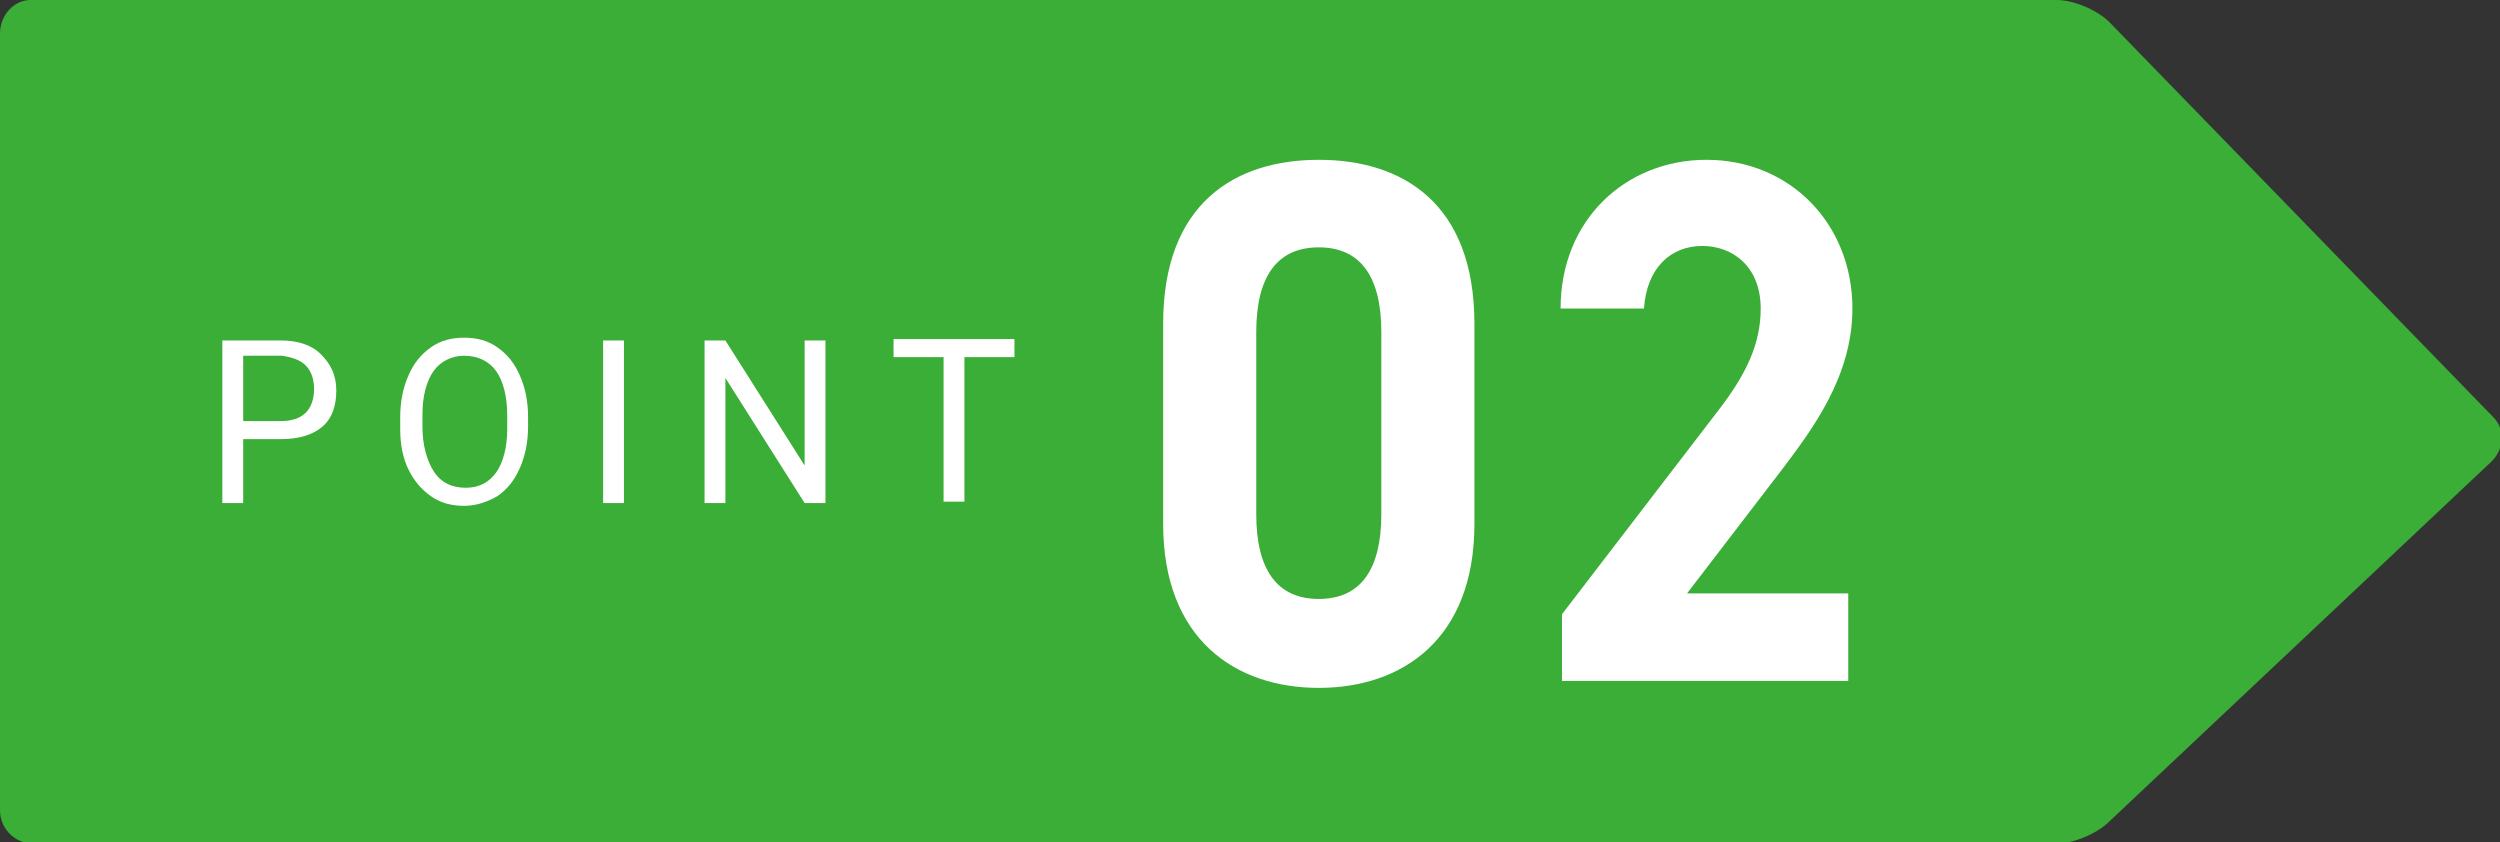 <?xml version="1.0" encoding="utf-8"?>
<!-- Generator: Adobe Illustrator 27.4.1, SVG Export Plug-In . SVG Version: 6.00 Build 0)  -->
<svg version="1.1" xmlns="http://www.w3.org/2000/svg" xmlns:xlink="http://www.w3.org/1999/xlink" x="0px" y="0px"
	 viewBox="0 0 179.9 60.6" style="enable-background:new 0 0 179.9 60.6;" xml:space="preserve">
<rect x="0" y="0" width="179.9" height="60.6" fill="#333333" stroke="none"/>
<style type="text/css">
	.st0{fill:#3AAE36;}
	.st1{fill:#FFFFFF;}
</style>
<g id="レイヤー_1">
</g>
<g id="layer1">
	<g>
		<path class="st0" d="M151.8,59.1c-0.9,0.9-2.6,1.6-3.8,1.6H2.2C1,60.6,0,59.6,0,58.3V2.4C0,1.1,1,0,2.2,0H148
			c1.2,0,2.9,0.7,3.8,1.6l27.6,28.4c0.9,0.9,0.8,2.3-0.1,3.2L151.8,59.1z"/>
		<g>
			<g>
				<path class="st1" d="M17.5,31.6v4.6H16V24.5h4.2c1.2,0,2.2,0.3,2.9,1c0.7,0.7,1.1,1.5,1.1,2.6c0,1.1-0.3,2-1,2.6
					c-0.7,0.6-1.7,0.9-3,0.9H17.5z M17.5,30.3h2.7c0.8,0,1.4-0.2,1.8-0.6c0.4-0.4,0.6-1,0.6-1.7c0-0.7-0.2-1.3-0.6-1.7
					c-0.4-0.4-1-0.6-1.7-0.7h-2.8V30.3z"/>
				<path class="st1" d="M38,30.7c0,1.1-0.2,2.1-0.6,3c-0.4,0.9-0.9,1.5-1.6,2c-0.7,0.4-1.5,0.7-2.4,0.7c-0.9,0-1.7-0.2-2.4-0.7
					c-0.7-0.5-1.2-1.1-1.6-1.9c-0.4-0.8-0.6-1.8-0.6-2.9V30c0-1.1,0.2-2.1,0.6-3c0.4-0.9,0.9-1.5,1.6-2c0.7-0.5,1.5-0.7,2.4-0.7
					c0.9,0,1.7,0.2,2.4,0.7c0.7,0.5,1.2,1.1,1.6,2c0.4,0.9,0.6,1.9,0.6,3V30.7z M36.5,29.9c0-1.4-0.3-2.5-0.8-3.2
					c-0.5-0.7-1.3-1.1-2.3-1.1c-0.9,0-1.7,0.4-2.2,1.1c-0.5,0.7-0.8,1.8-0.8,3.1v0.9c0,1.3,0.3,2.4,0.8,3.2c0.5,0.8,1.3,1.2,2.3,1.2
					c1,0,1.7-0.4,2.2-1.1c0.5-0.7,0.8-1.8,0.8-3.1V29.9z"/>
				<path class="st1" d="M44.9,36.2h-1.5V24.5h1.5V36.2z"/>
				<path class="st1" d="M59.4,36.2h-1.5l-5.7-9v9h-1.5V24.5h1.5l5.7,9v-9h1.5V36.2z"/>
				<path class="st1" d="M73,25.7h-3.6v10.4h-1.5V25.7h-3.6v-1.3H73V25.7z"/>
			</g>
			<g>
				<path class="st1" d="M106.1,37.7c0,8.3-5.2,11.8-11.2,11.8c-6,0-11.2-3.5-11.2-11.8V23.3c0-8.7,5.2-11.8,11.2-11.8
					c6,0,11.2,3.1,11.2,11.8V37.7z M94.9,17.8c-3,0-4.5,2.1-4.5,6.1V37c0,4,1.5,6.1,4.5,6.1c3,0,4.5-2.1,4.5-6.1V23.9
					C99.4,19.9,97.9,17.8,94.9,17.8z"/>
				<path class="st1" d="M133,49h-20.6v-4.8l11.2-14.6c2.1-2.7,3.1-4.9,3.1-7.4c0-3-2-4.5-4.2-4.5c-2.3,0-4,1.6-4.2,4.5h-6
					c0-6.4,4.7-10.7,10.5-10.7c6,0,10.5,4.6,10.5,10.7c0,4.9-2.9,8.7-5,11.5l-6.9,9H133V49z"/>
			</g>
		</g>
	</g>
</g>
</svg>
